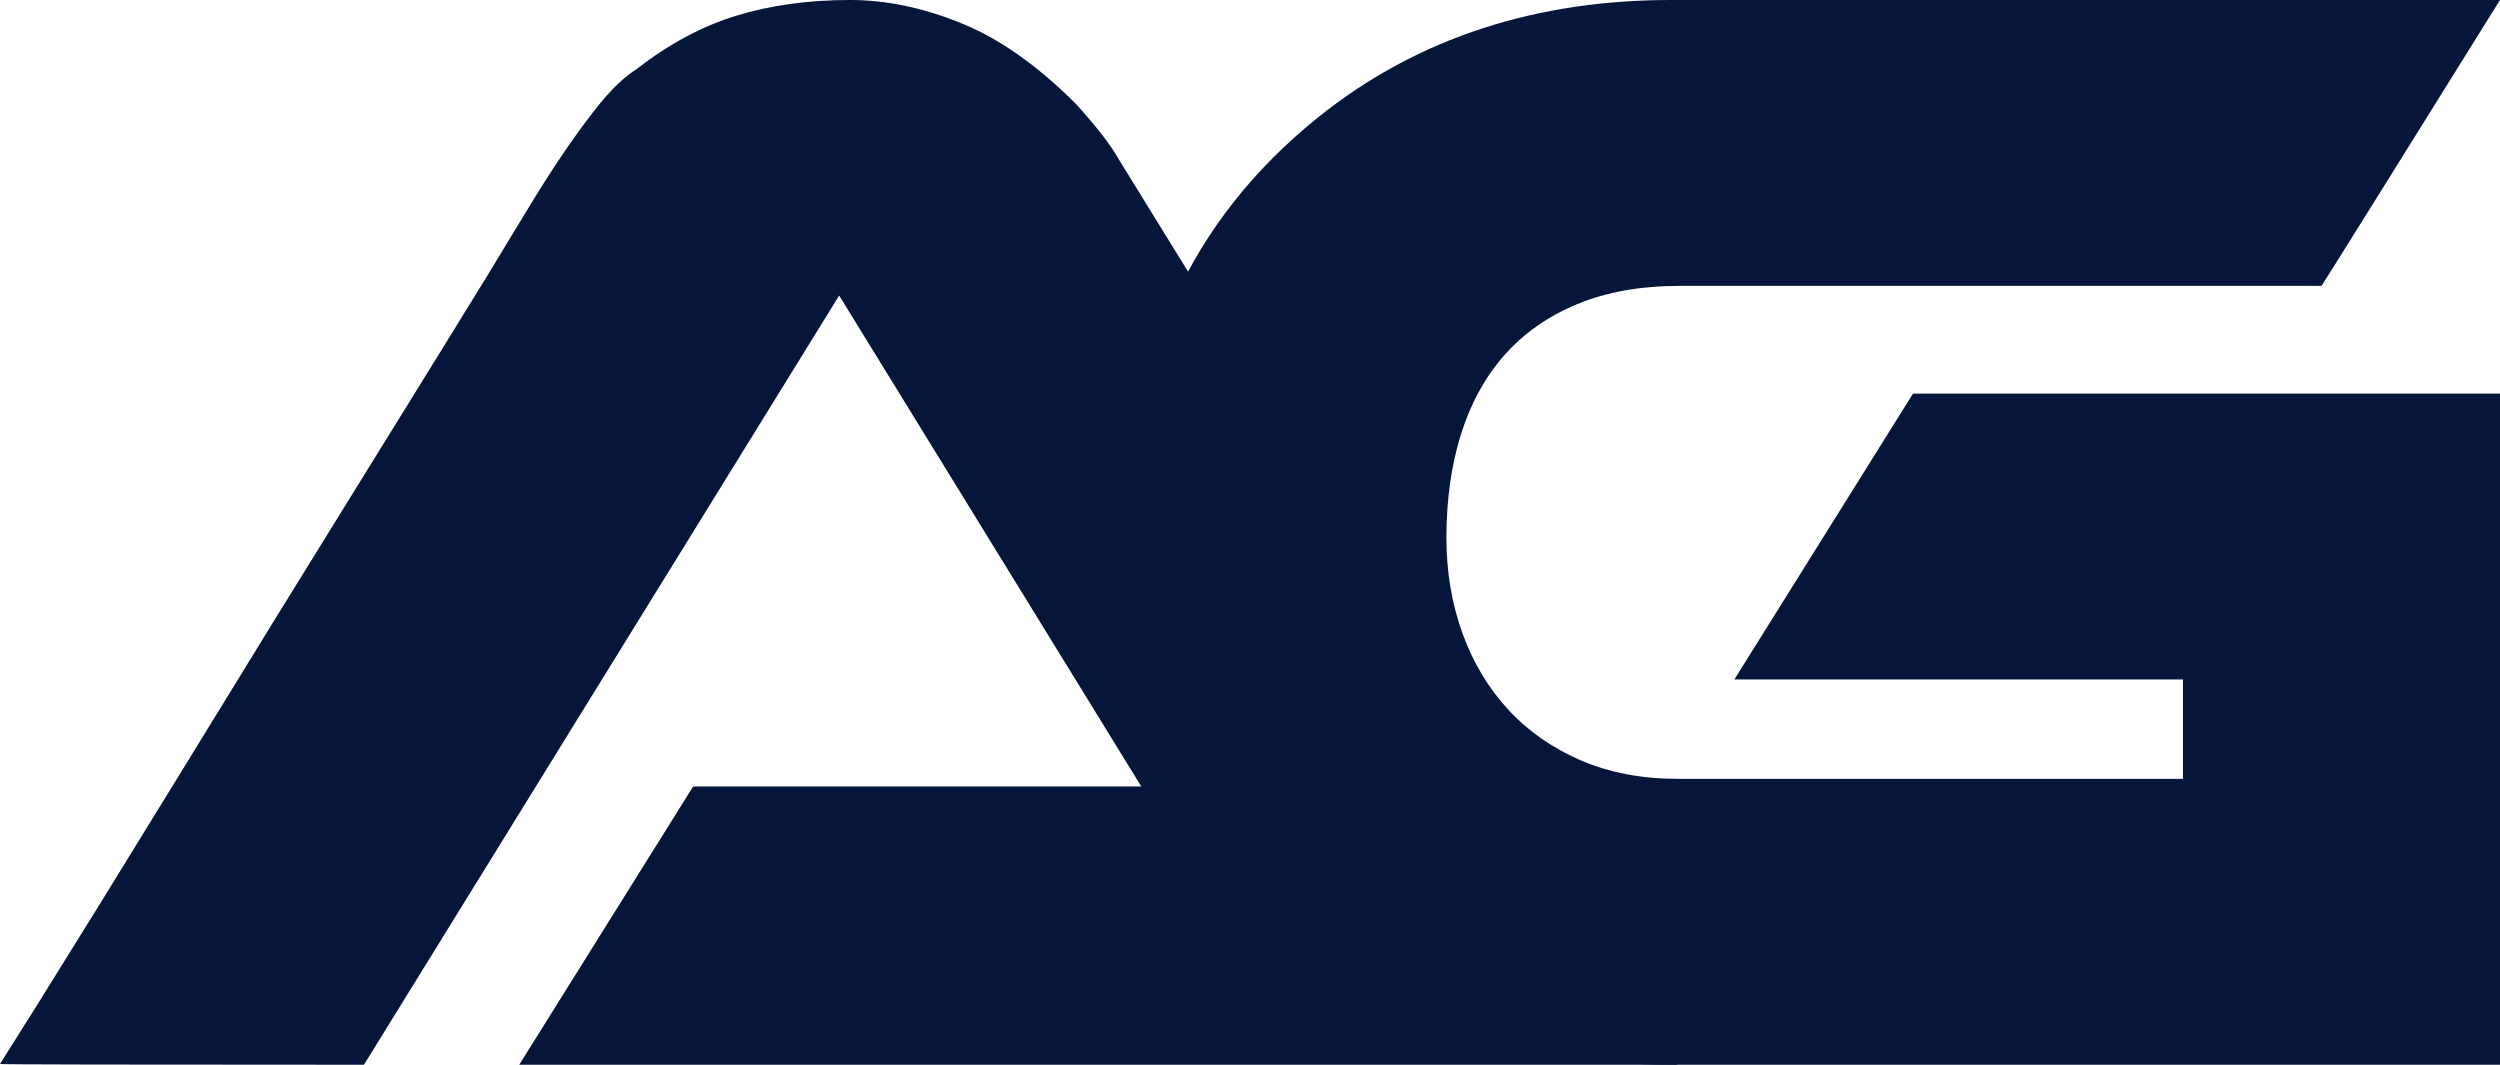 <?xml version="1.0" encoding="UTF-8"?>
<!DOCTYPE svg PUBLIC "-//W3C//DTD SVG 1.1//EN" "http://www.w3.org/Graphics/SVG/1.1/DTD/svg11.dtd">
<!-- Creator: CorelDRAW (Zkušební verze) -->
<svg xmlns="http://www.w3.org/2000/svg" xml:space="preserve" width="140.88mm" height="60mm" version="1.1" style="shape-rendering:geometricPrecision; text-rendering:geometricPrecision; image-rendering:optimizeQuality; fill-rule:evenodd; clip-rule:evenodd"
viewBox="0 0 14072.78 5993.53"
 xmlns:xlink="http://www.w3.org/1999/xlink"
 xmlns:xodm="http://www.corel.com/coreldraw/odm/2003">
 <defs>
  <style type="text/css">
   <![CDATA[
    .fil0 {fill:#06163A;fill-rule:nonzero}
   ]]>
  </style>
 </defs>
 <g id="Vrstva_x0020_1">
  <g id="_1890846668176">
   <path class="fil0" d="M3901.94 4427.03l2522.46 0 -1700.62 -2763.51 -2675.05 4330.01c-1366.78,0 -2048.73,-1.42 -2048.73,-4.28 38.52,-61.34 105.58,-166.92 201.16,-319.58 94.16,-151.24 209.72,-338.14 346.69,-557.84 135.53,-219.71 289.62,-469.38 459.39,-746.16 169.78,-276.77 350.97,-570.67 540.72,-880.27 191.17,-308.16 388.06,-627.74 592.08,-957.31 204.02,-328.14 405.18,-654.85 606.35,-981.56 97.02,-161.22 185.47,-305.31 262.51,-432.29 78.47,-126.97 151.23,-238.25 218.28,-332.41 67.06,-94.17 128.4,-175.49 185.47,-241.12 57.07,-64.2 114.14,-115.56 169.78,-151.23 184.04,-142.67 370.94,-242.54 562.11,-301.04 191.18,-58.49 403.75,-88.45 640.59,-88.45 201.16,0 409.46,42.8 623.47,129.83 214,85.61 430.86,238.26 647.72,455.12 114.13,125.54 195.45,229.69 242.53,313.87l3143.01 5094.71 -6518.99 0c163.09,-260.68 979.07,-1566.5 979.07,-1566.5z"/>
   <path class="fil0" d="M6357.22 2930.42c0,-908.8 335.93,-1683.34 1057.18,-2265.59 574.81,-464.03 1254.07,-664.83 1990.23,-664.83l4668.14 0c-605.02,972.19 -1003.14,1609.3 -1004.64,1609.3l-3613.57 0c-219.71,0 -412.23,34.5 -576.38,102.72 -165.38,68.74 -301.04,164.07 -410.89,288.2 -108.43,124.12 -189.76,272.5 -243.97,446.55 -54.22,174.06 -81.32,368.09 -81.32,579.24 0,192.61 29.96,370.94 89.88,537.87 59.92,165.49 145.52,308.17 256.8,429.44 111.28,121.26 248.24,216.86 409.46,286.76 162.64,69.9 343.84,104.15 547.85,104.15l2841.97 0 0 -559.27 -2525.12 0c0,0 1005.68,-1609.3 1005.68,-1609.3l3304.22 0 0 3777.88 -4668.14 0c-820.34,0 -1536.54,-265.37 -2152.88,-797.53 -596.36,-580.66 -894.53,-1282.6 -894.53,-2107.22l0 -158.37z"/>
  </g>
 </g>
</svg>
